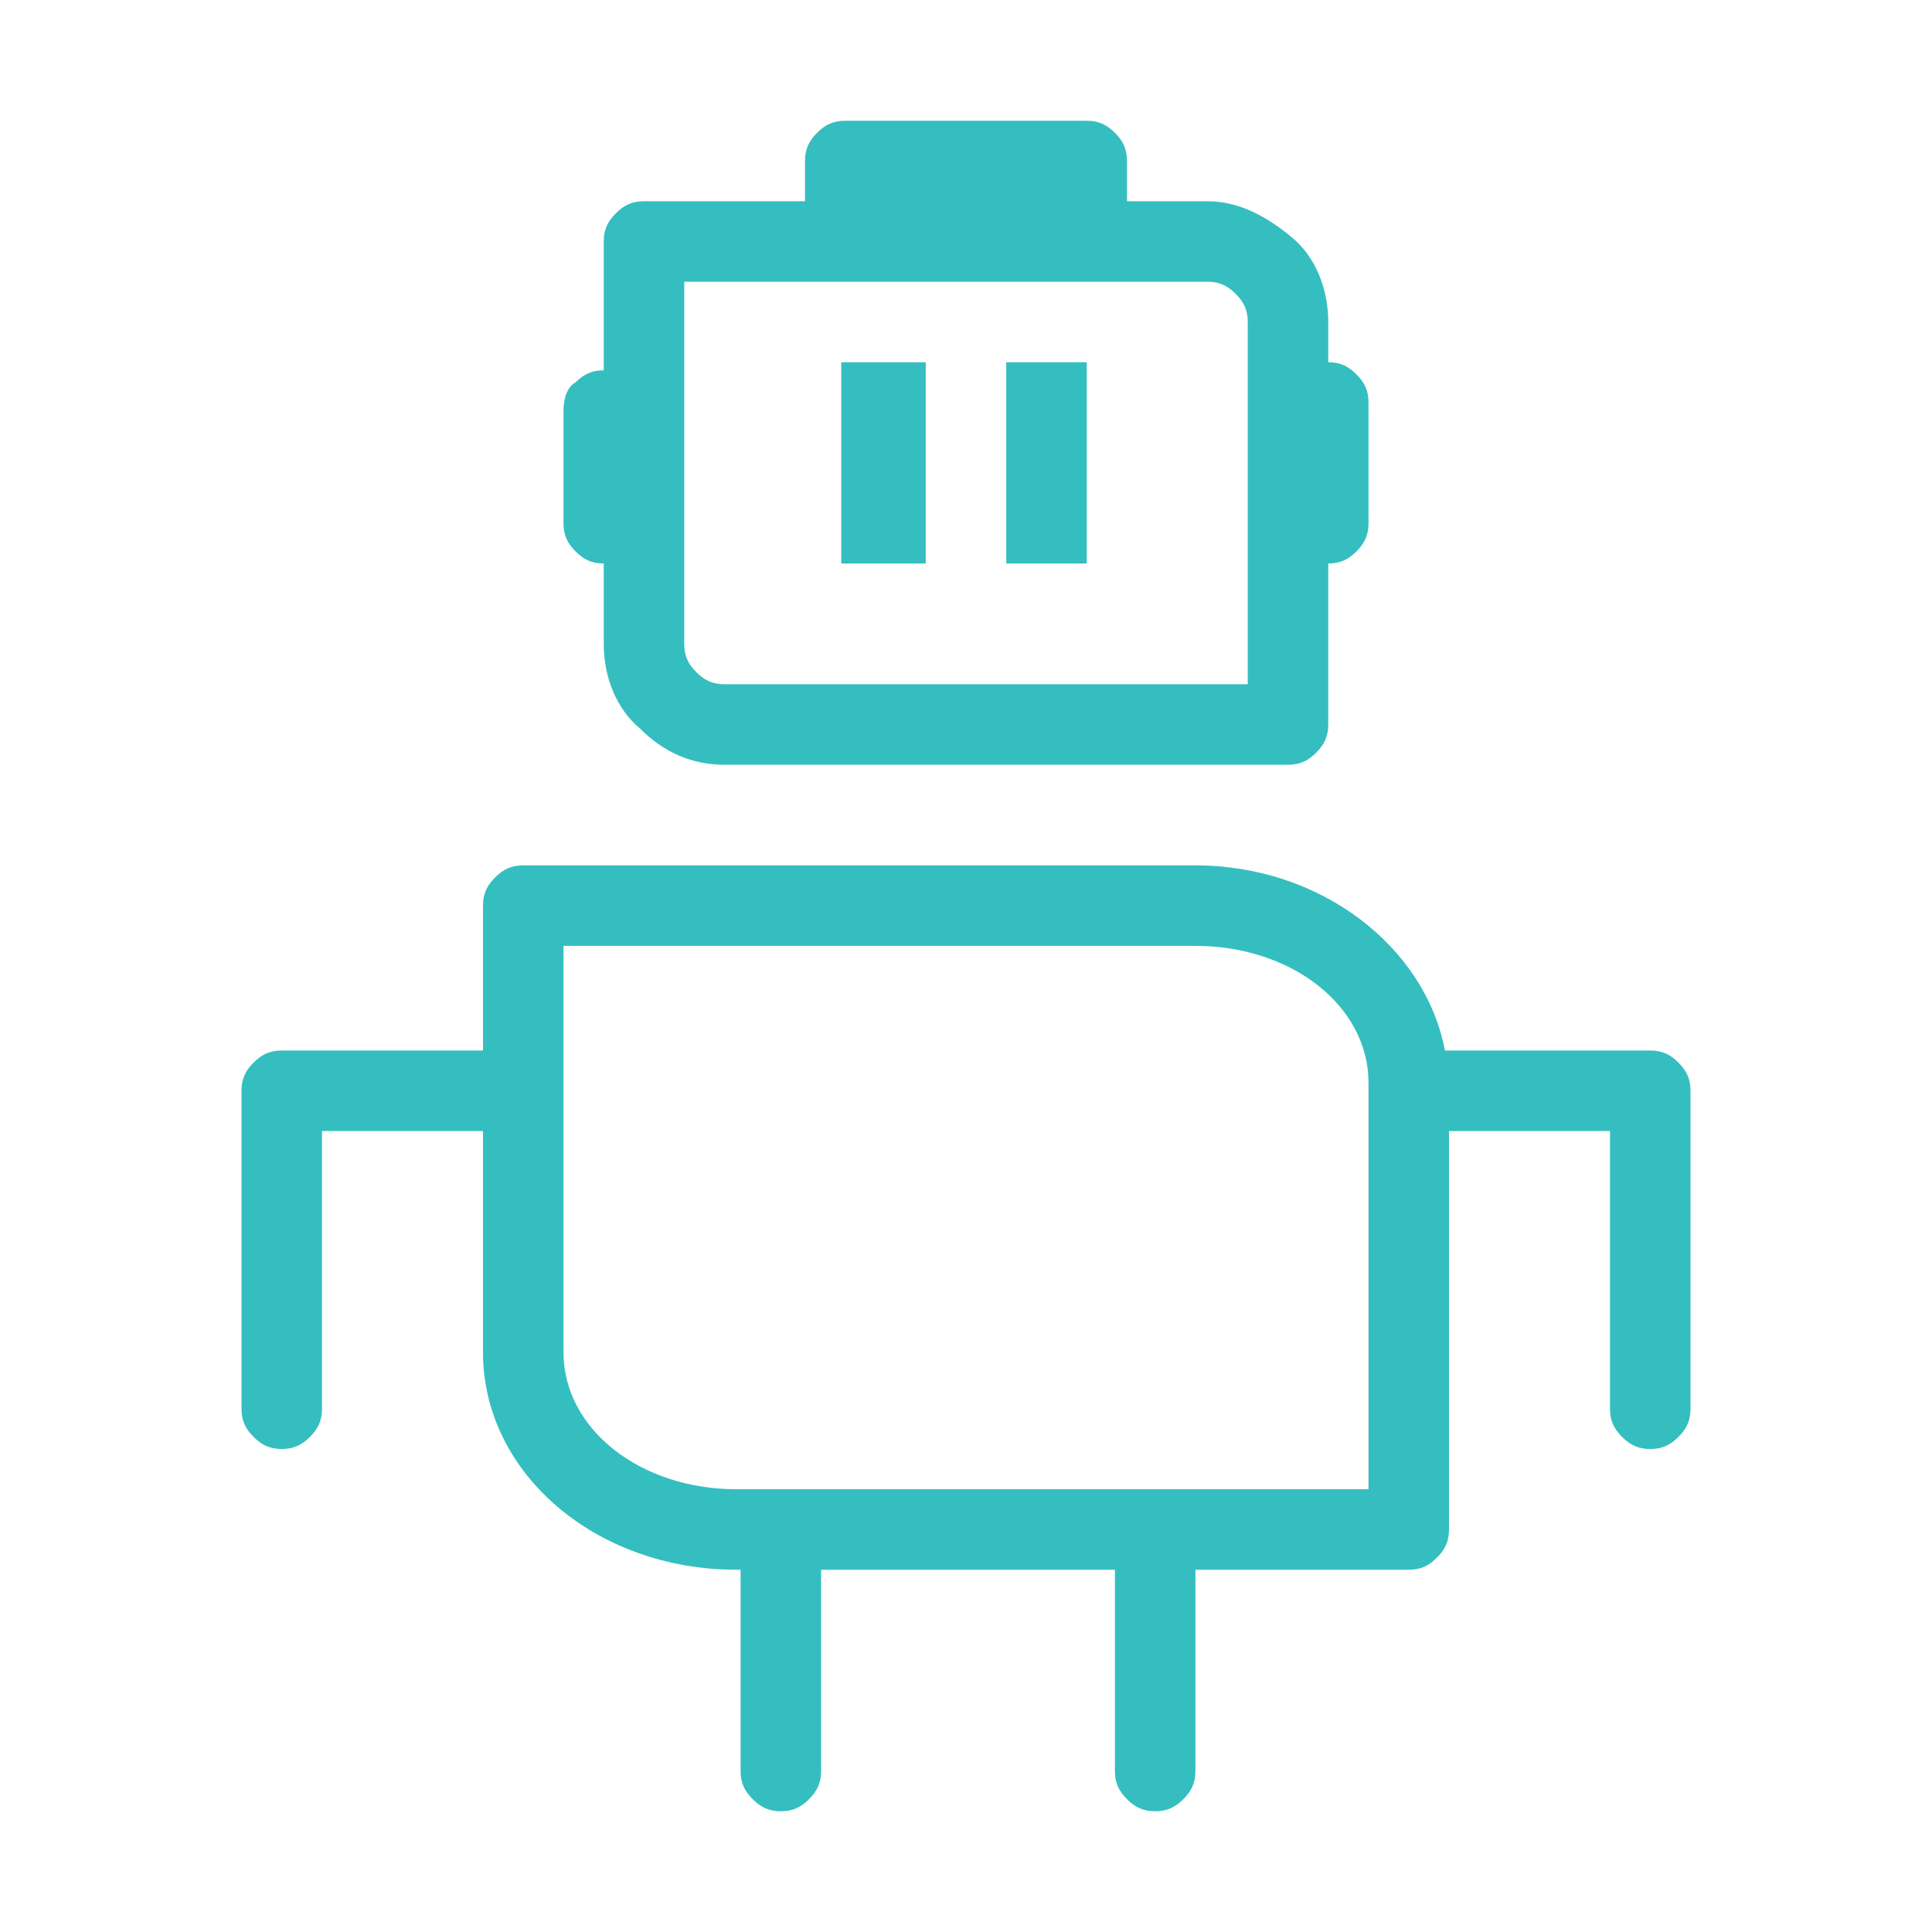 <?xml version="1.0" encoding="utf-8"?>
<!-- Generator: Adobe Illustrator 26.1.0, SVG Export Plug-In . SVG Version: 6.00 Build 0)  -->
<svg version="1.1" id="Layer_1" xmlns="http://www.w3.org/2000/svg" xmlns:xlink="http://www.w3.org/1999/xlink" x="0px" y="0px"
	 viewBox="0 0 48 48" style="enable-background:new 0 0 48 48;" xml:space="preserve">
<style type="text/css">
	.st0{fill:#35BEC0;}
</style>
<path class="st0" d="M15,14v2c0,0.8,0.3,1.6,0.9,2.1c0.6,0.6,1.3,0.9,2.1,0.9h14c0.3,0,0.5-0.1,0.7-0.3S33,18.3,33,18v-4
	c0.3,0,0.5-0.1,0.7-0.3S34,13.3,34,13v-3c0-0.3-0.1-0.5-0.3-0.7C33.5,9.1,33.3,9,33,9V8c0-0.8-0.3-1.6-0.9-2.1S30.8,5,30,5h-2V4
	c0-0.3-0.1-0.5-0.3-0.7C27.5,3.1,27.3,3,27,3h-6c-0.3,0-0.5,0.1-0.7,0.3C20.1,3.5,20,3.7,20,4v1h-4c-0.3,0-0.5,0.1-0.7,0.3
	C15.1,5.5,15,5.7,15,6v3.2c-0.3,0-0.5,0.1-0.7,0.3C14.1,9.6,14,9.9,14,10.2V13c0,0.3,0.1,0.5,0.3,0.7S14.7,14,15,14z M17,7h13
	c0.3,0,0.5,0.1,0.7,0.3C30.9,7.5,31,7.7,31,8v9H18c-0.3,0-0.5-0.1-0.7-0.3S17,16.3,17,16V7z"/>
<path class="st0" d="M23,9h-2.1v5H23V9z"/>
<path class="st0" d="M27,9h-2v5h2V9z"/>
<path class="st0" d="M41,26.1h-5.1c-0.5-2.6-3.1-4.6-6.2-4.6H13c-0.3,0-0.5,0.1-0.7,0.3S12,22.2,12,22.5v3.6H7
	c-0.3,0-0.5,0.1-0.7,0.3C6.1,26.6,6,26.8,6,27.1V35c0,0.3,0.1,0.5,0.3,0.7C6.5,35.9,6.7,36,7,36s0.5-0.1,0.7-0.3
	C7.9,35.5,8,35.3,8,35v-6.9h4v5.5c0,3,2.8,5.4,6.3,5.4h0.1v5c0,0.3,0.1,0.5,0.3,0.7s0.4,0.3,0.7,0.3s0.5-0.1,0.7-0.3
	s0.3-0.4,0.3-0.7v-5h7.3v5c0,0.3,0.1,0.5,0.3,0.7s0.4,0.3,0.7,0.3s0.5-0.1,0.7-0.3s0.3-0.4,0.3-0.7v-5H35c0.3,0,0.5-0.1,0.7-0.3
	S36,38.3,36,38v-9.9h4V35c0,0.3,0.1,0.5,0.3,0.7S40.7,36,41,36s0.5-0.1,0.7-0.3S42,35.3,42,35v-7.9c0-0.3-0.1-0.5-0.3-0.7
	S41.3,26.1,41,26.1z M34,37H18.3c-2.4,0-4.3-1.5-4.3-3.4V23.5h15.7c2.4,0,4.3,1.5,4.3,3.4V37z"/>
</svg>
